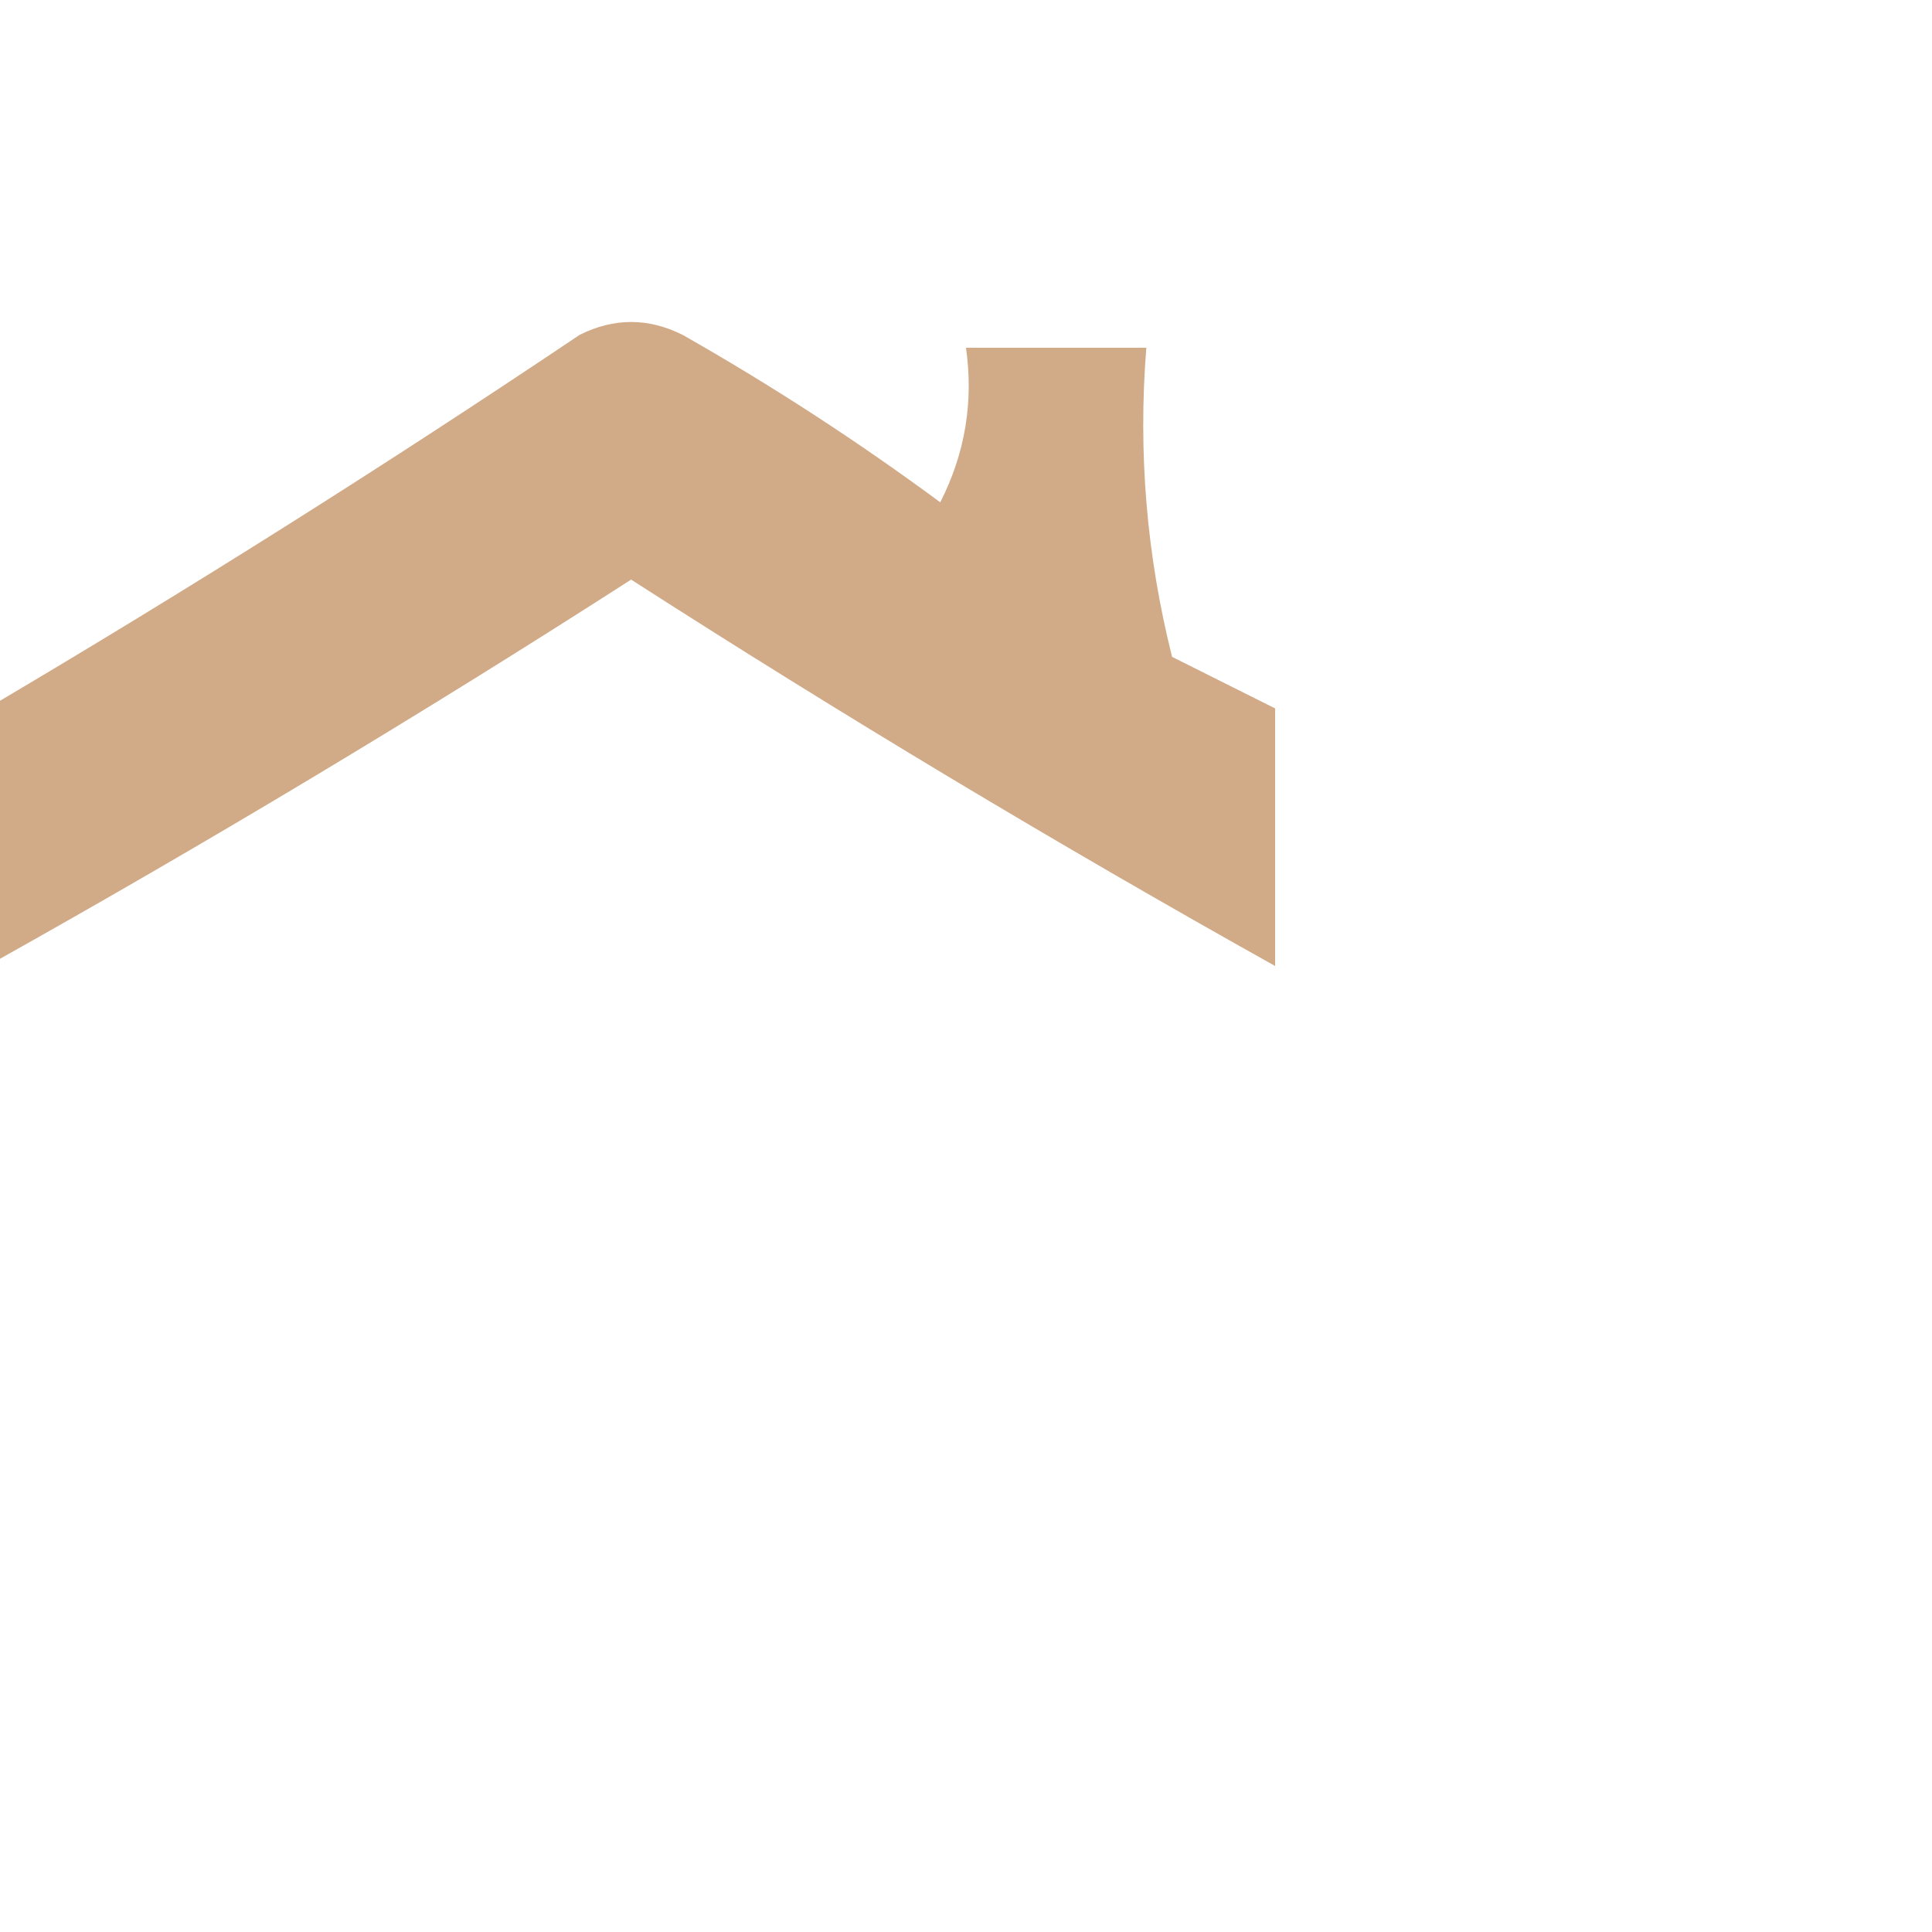 <?xml version="1.0" encoding="UTF-8"?>
<!DOCTYPE svg PUBLIC "-//W3C//DTD SVG 1.1//EN" "http://www.w3.org/Graphics/SVG/1.1/DTD/svg11.dtd">
<svg xmlns="http://www.w3.org/2000/svg" version="1.1" width="75" height="75" style="shape-rendering:geometricPrecision; text-rendering:geometricPrecision; image-rendering:optimizeQuality; fill-rule:evenodd; clip-rule:evenodd" xmlns:xlink="http://www.w3.org/1999/xlink">
<g><path style="opacity:0.864"  fill="#CA9D75" d="M 49.5,27.5 C 49.5,30.833 49.5,34.167 49.5,37.5C 41.019,32.759 32.685,27.759 24.5,22.5C 16.315,27.759 7.981,32.759 -0.5,37.5C -0.5,34.167 -0.5,30.833 -0.5,27.5C 7.265,22.917 14.932,18.084 22.5,13C 23.833,12.333 25.167,12.333 26.5,13C 29.968,14.97 33.301,17.137 36.5,19.5C 37.466,17.604 37.799,15.604 37.5,13.5C 39.833,13.5 42.167,13.5 44.5,13.5C 44.176,17.555 44.509,21.555 45.5,25.5C 46.86,26.18 48.193,26.847 49.5,27.5 Z"/></g>
</svg>
